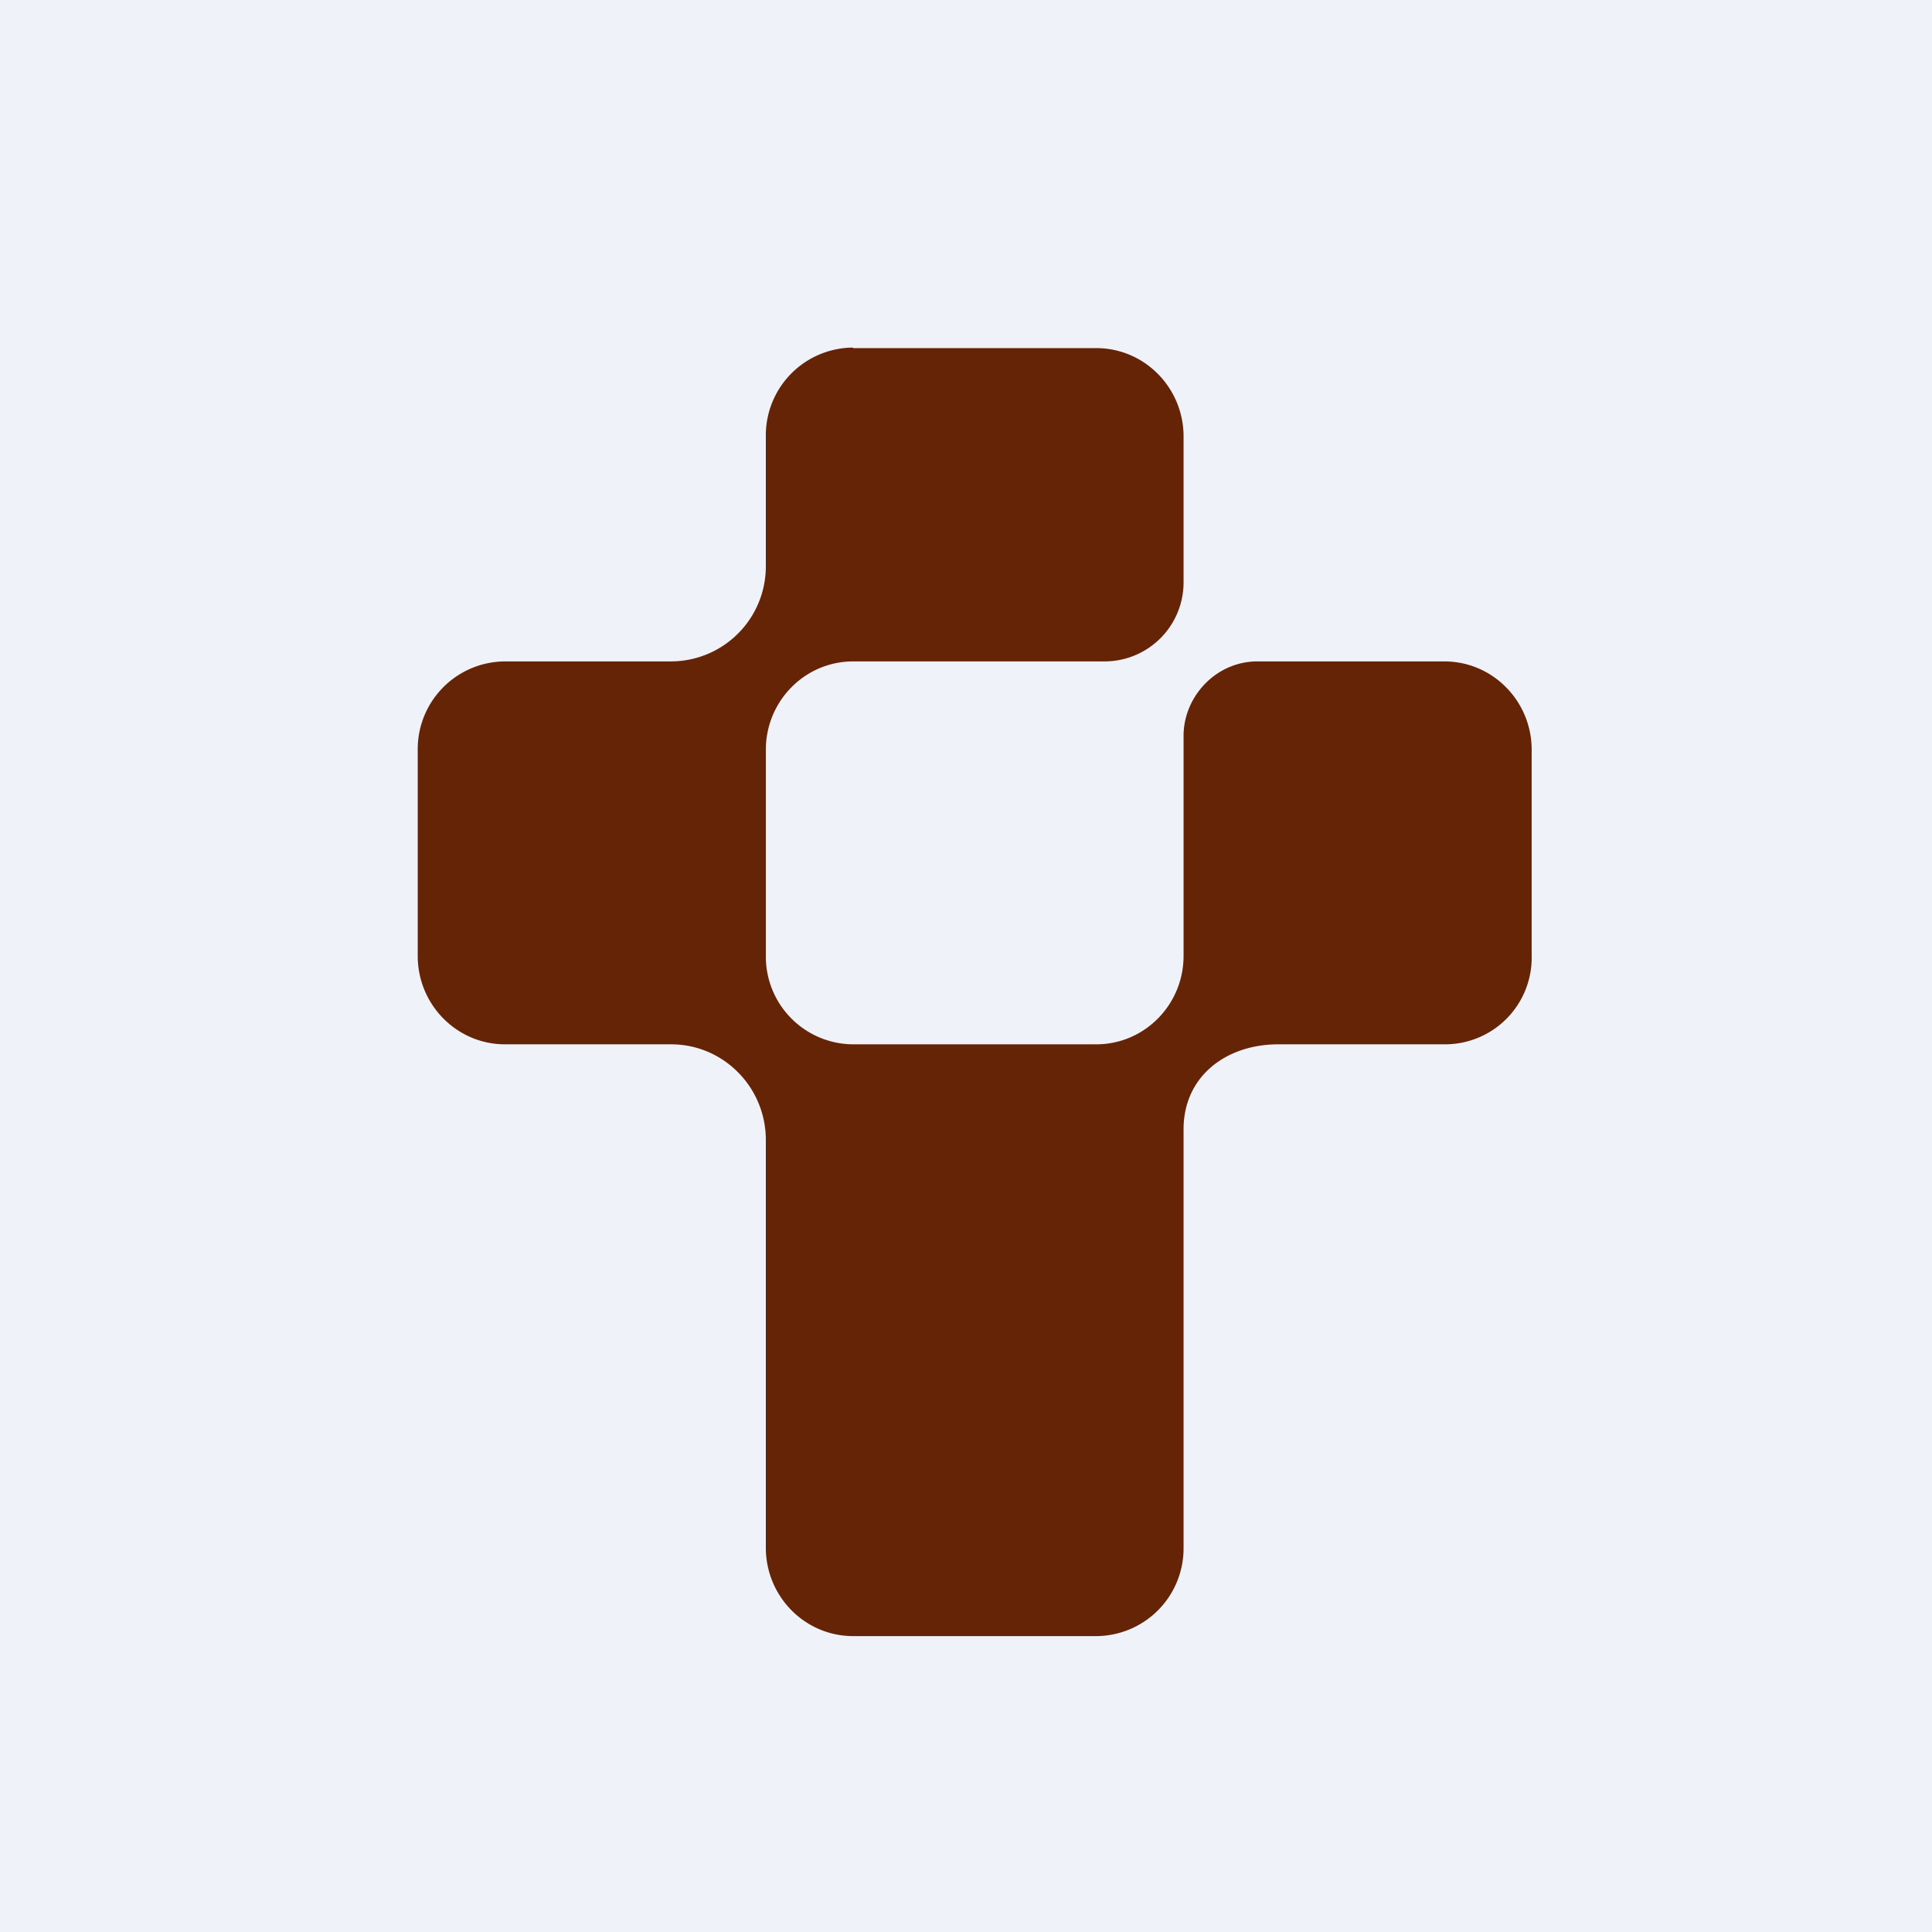 <?xml version="1.0" encoding="UTF-8"?>
<!-- generated by Finnhub -->
<svg viewBox="0 0 55.5 55.5" xmlns="http://www.w3.org/2000/svg">
<path d="M 0,0 H 55.5 V 55.5 H 0 Z" fill="rgb(239, 242, 248)"/>
<path d="M 24.5,9.985 A 2.52,2.52 0 0,0 22,12.54 V 16.25 A 2.73,2.73 0 0,1 19.28,19 H 14.51 A 2.52,2.52 0 0,0 12,21.54 V 27.46 C 12,28.86 13.12,30 14.51,30 H 19.28 C 20.78,30 22,31.23 22,32.75 V 44.46 C 22,45.86 23.12,47 24.51,47 H 31.49 A 2.52,2.52 0 0,0 34,44.46 V 32.44 C 34,30.92 35.22,30 36.72,30 H 41.54 A 2.49,2.49 0 0,0 44,27.46 V 21.54 C 44,20.14 42.88,19 41.49,19 H 36.12 C 34.94,19 34,20 34,21.14 V 27.46 C 34,28.86 32.88,30 31.49,30 H 24.51 A 2.52,2.52 0 0,1 22,27.46 V 21.54 C 22,20.14 23.12,19 24.51,19 H 31.76 A 2.27,2.27 0 0,0 34,16.74 V 12.54 C 34,11.14 32.88,10 31.49,10 H 24.51 Z" fill="rgb(101, 36, 6)"/>
</svg>

